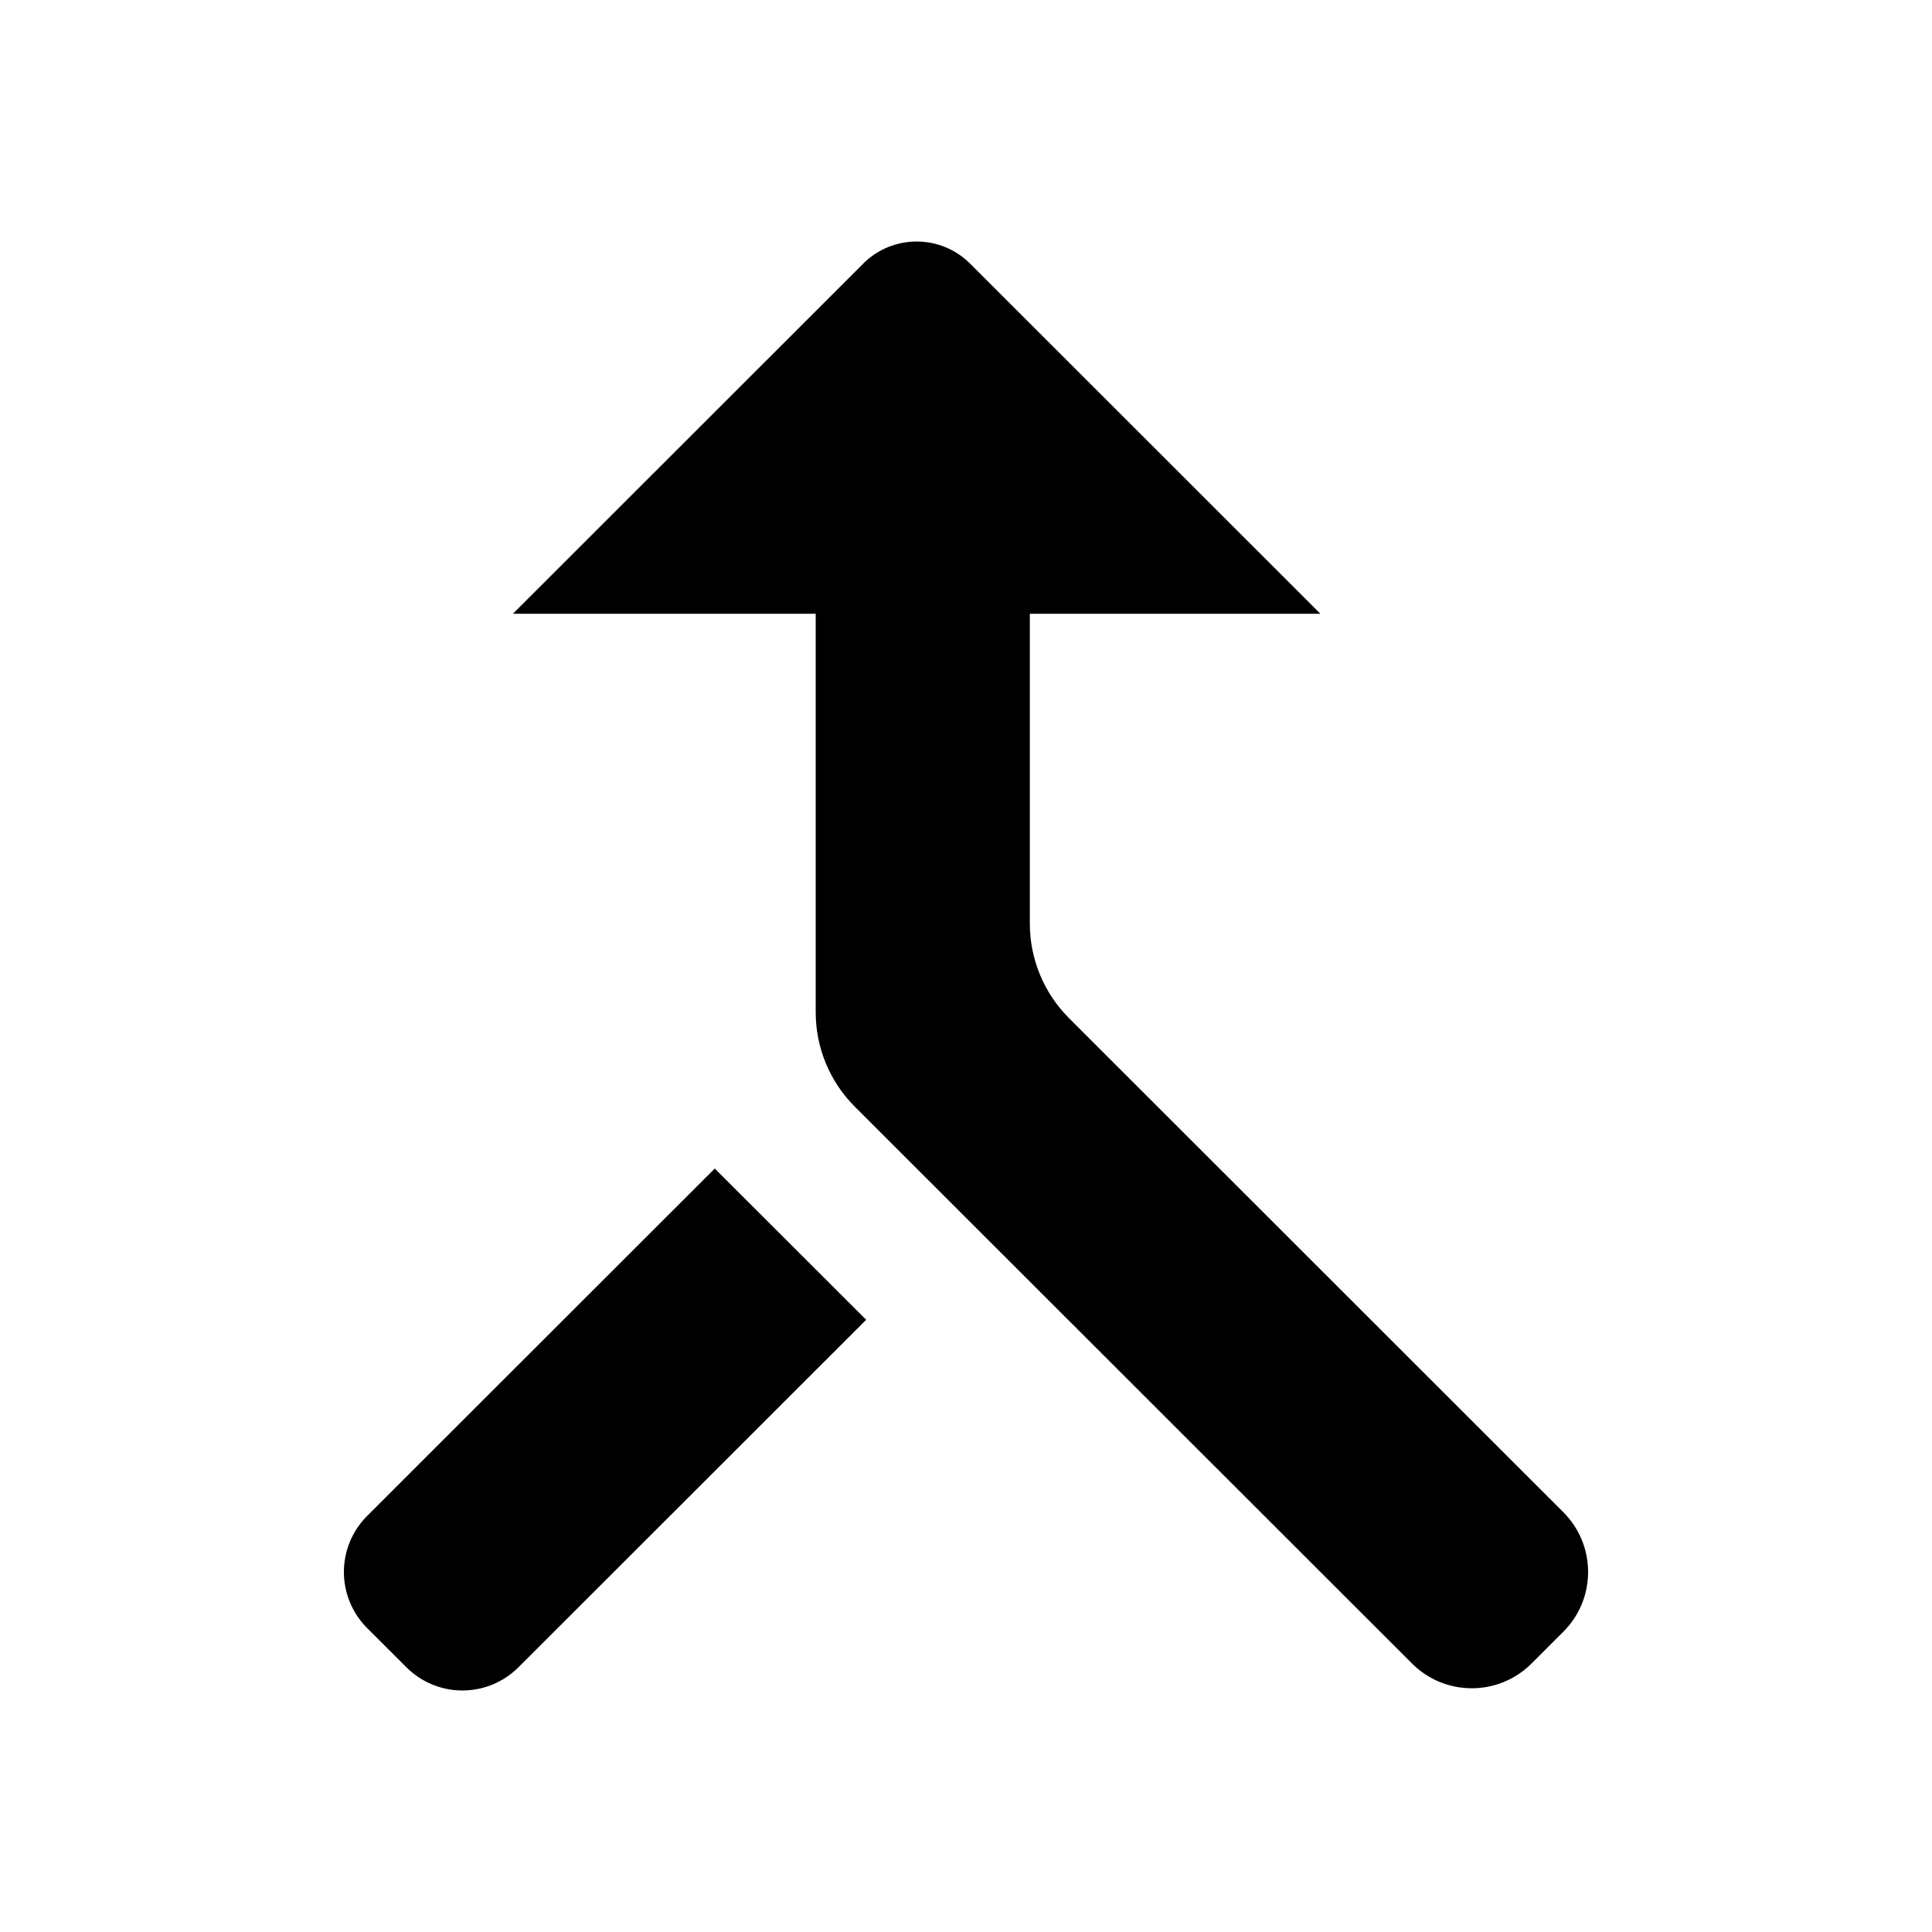 <?xml version="1.0" encoding="UTF-8"?>
<svg width="24px" height="24px" viewBox="0 0 24 24" version="1.1" xmlns="http://www.w3.org/2000/svg" xmlns:xlink="http://www.w3.org/1999/xlink">
    <title>number share</title>
    <g id="Page-1" stroke="none" stroke-width="1" fill="none" fill-rule="evenodd">
        <g id="LPSIMO/abo-det" transform="translate(-1182, -387)" fill="#000000">
            <g id="number-share" transform="translate(1186.272, 390)">
                <path d="M0.288,15.832 C0.104,16.016 0,16.267 0,16.528 C0,16.789 0.104,17.039 0.288,17.224 L0.776,17.711 C1.161,18.096 1.784,18.096 2.169,17.711 L6.488,13.395 L4.607,11.516 L0.288,15.832 Z M15.148,15.785 L9.008,9.648 C8.696,9.337 8.521,8.914 8.521,8.474 L8.521,4.624 L12.13,4.624 L7.778,0.274 C7.412,-0.091 6.818,-0.091 6.452,0.274 L2.1,4.624 L5.861,4.624 L5.861,9.575 C5.861,10.015 6.036,10.438 6.348,10.749 L13.268,17.664 C13.678,18.075 14.344,18.075 14.754,17.664 L15.148,17.27 C15.346,17.074 15.456,16.806 15.456,16.528 C15.456,16.249 15.346,15.982 15.148,15.785 Z" id="icons/functional_UI/A-E/ic_Call_Merge"></path>
            </g>
        </g>
    </g>
</svg>